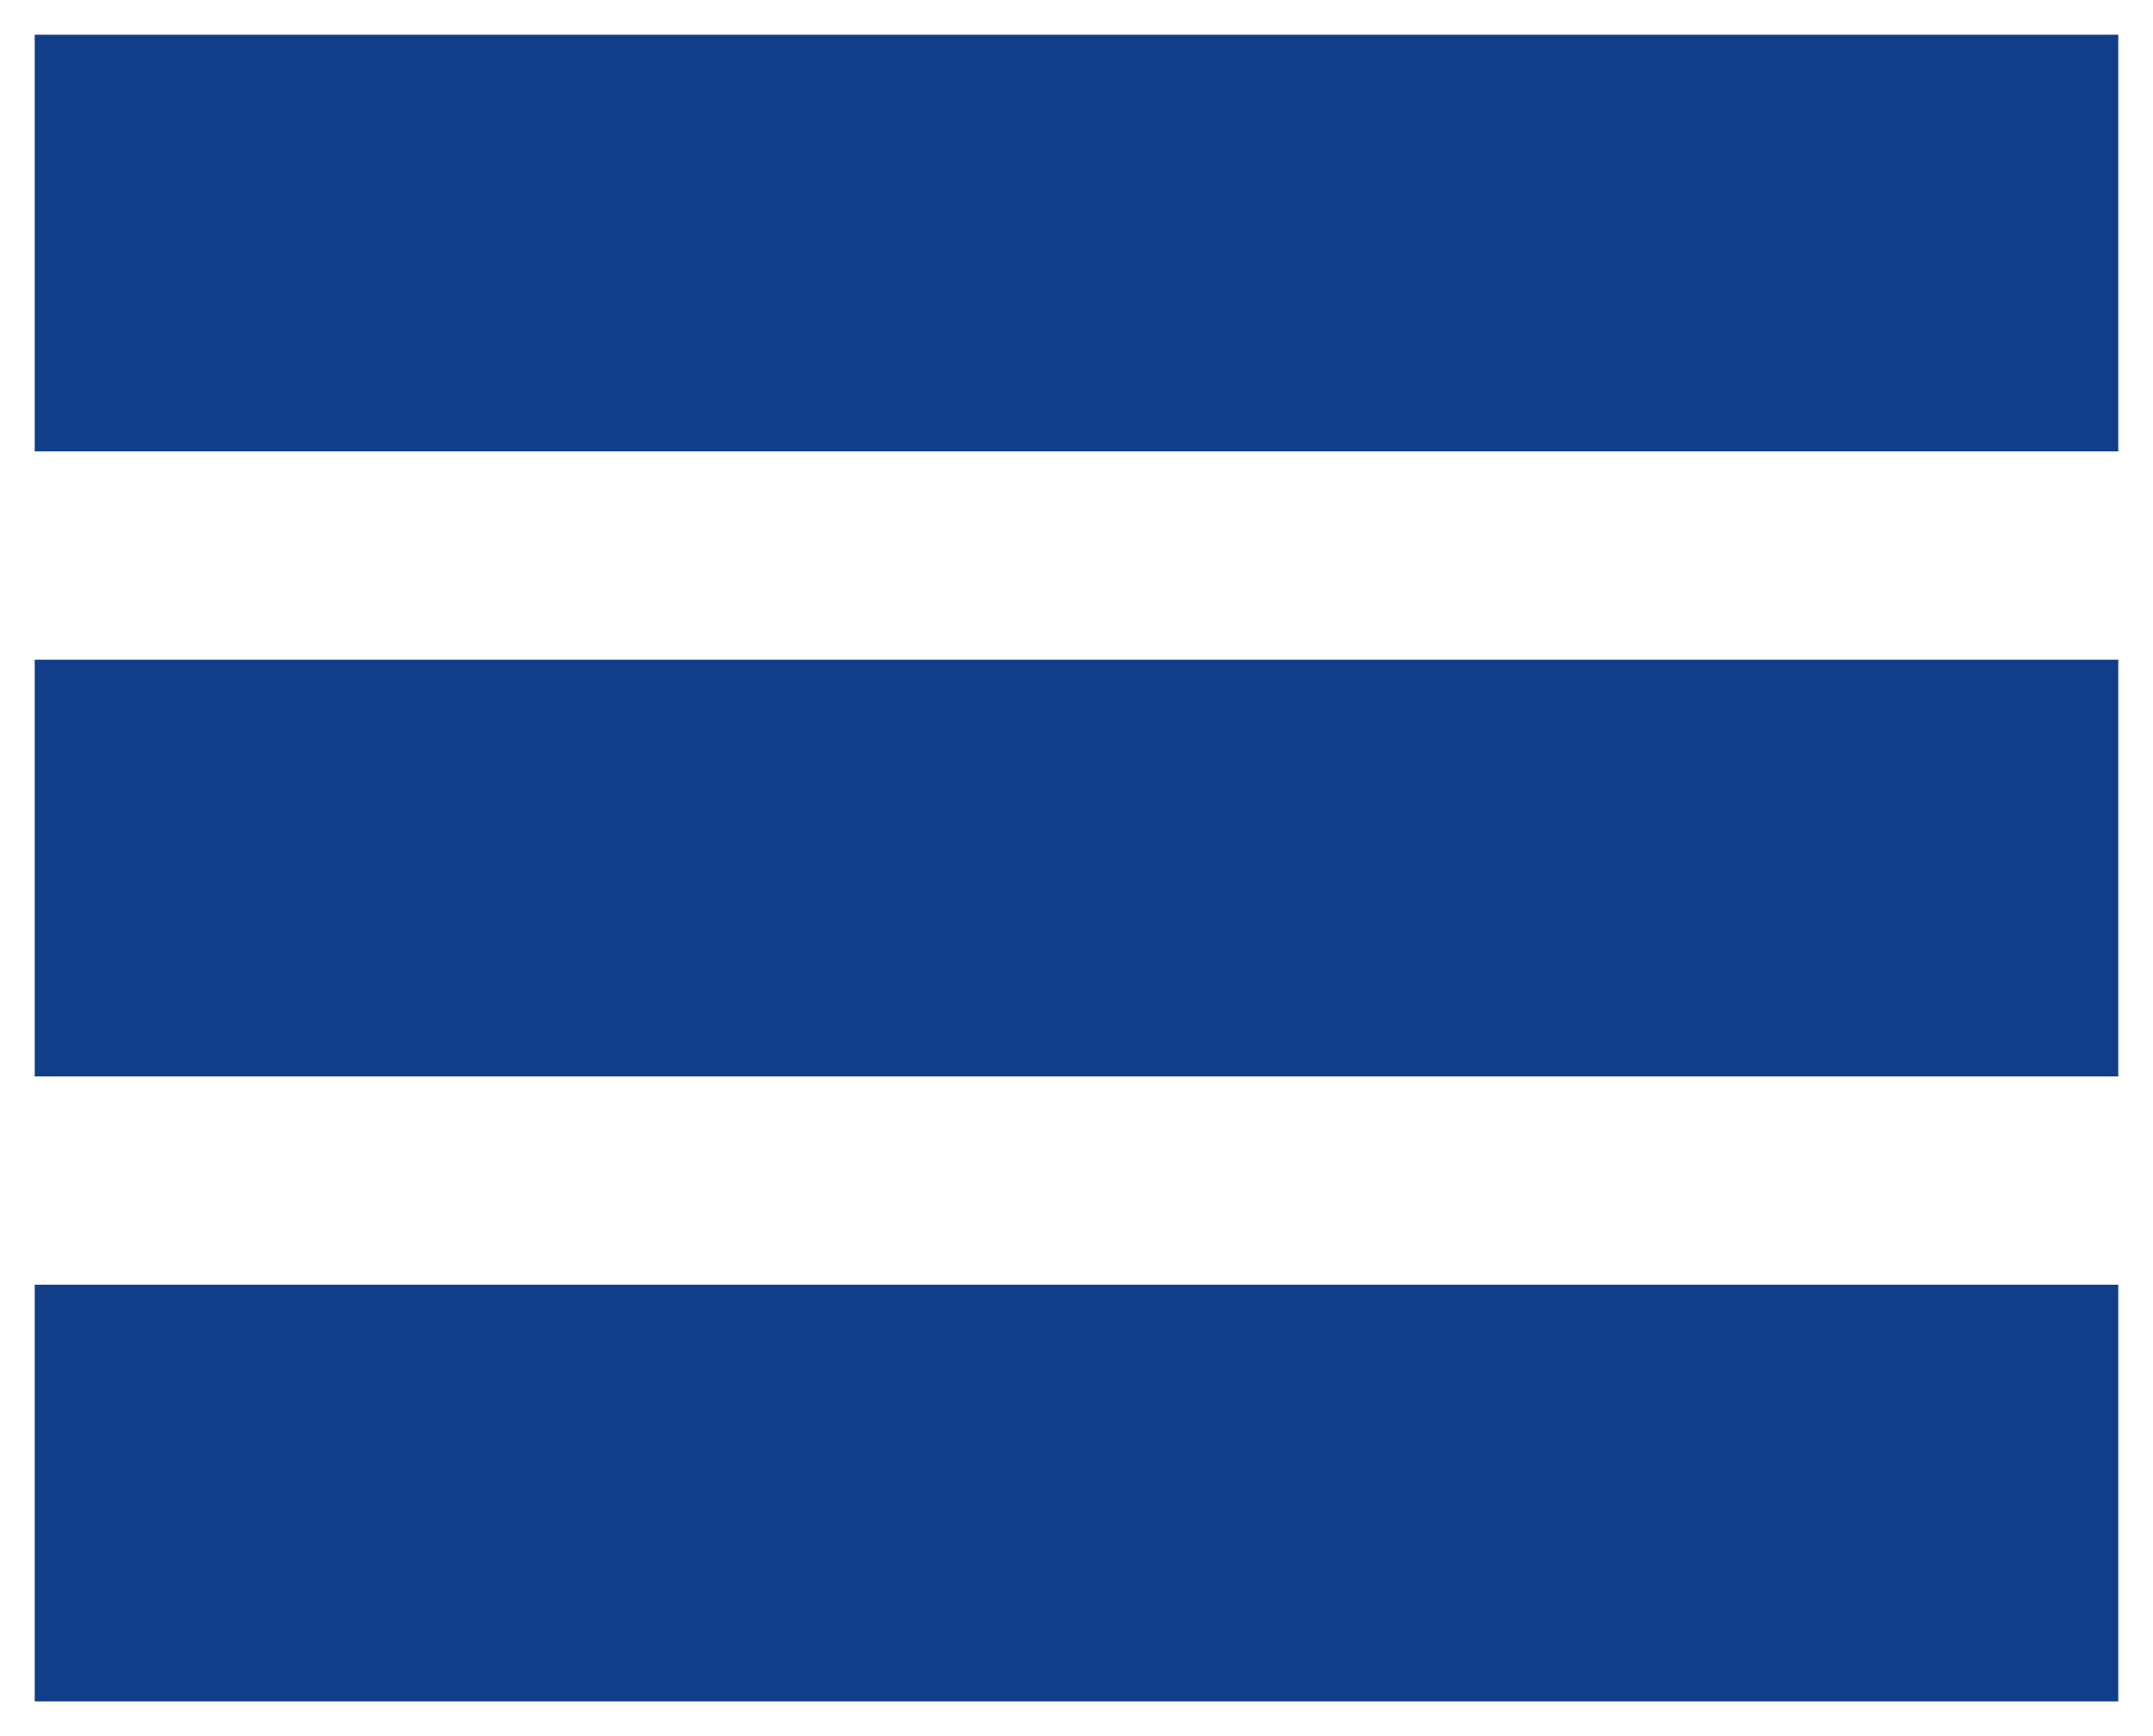 <svg width="31" height="25" viewBox="0 0 31 25" fill="none" xmlns="http://www.w3.org/2000/svg">
<rect x="0.5" y="24.5" width="6" height="30" transform="rotate(-90 0.5 24.5)" fill="#113E89"/>
<rect x="0.5" y="15.5" width="6" height="30" transform="rotate(-90 0.5 15.5)" fill="#113E89"/>
<rect x="0.5" y="6.5" width="6" height="30" transform="rotate(-90 0.5 6.5)" fill="#113E89"/>
</svg>
